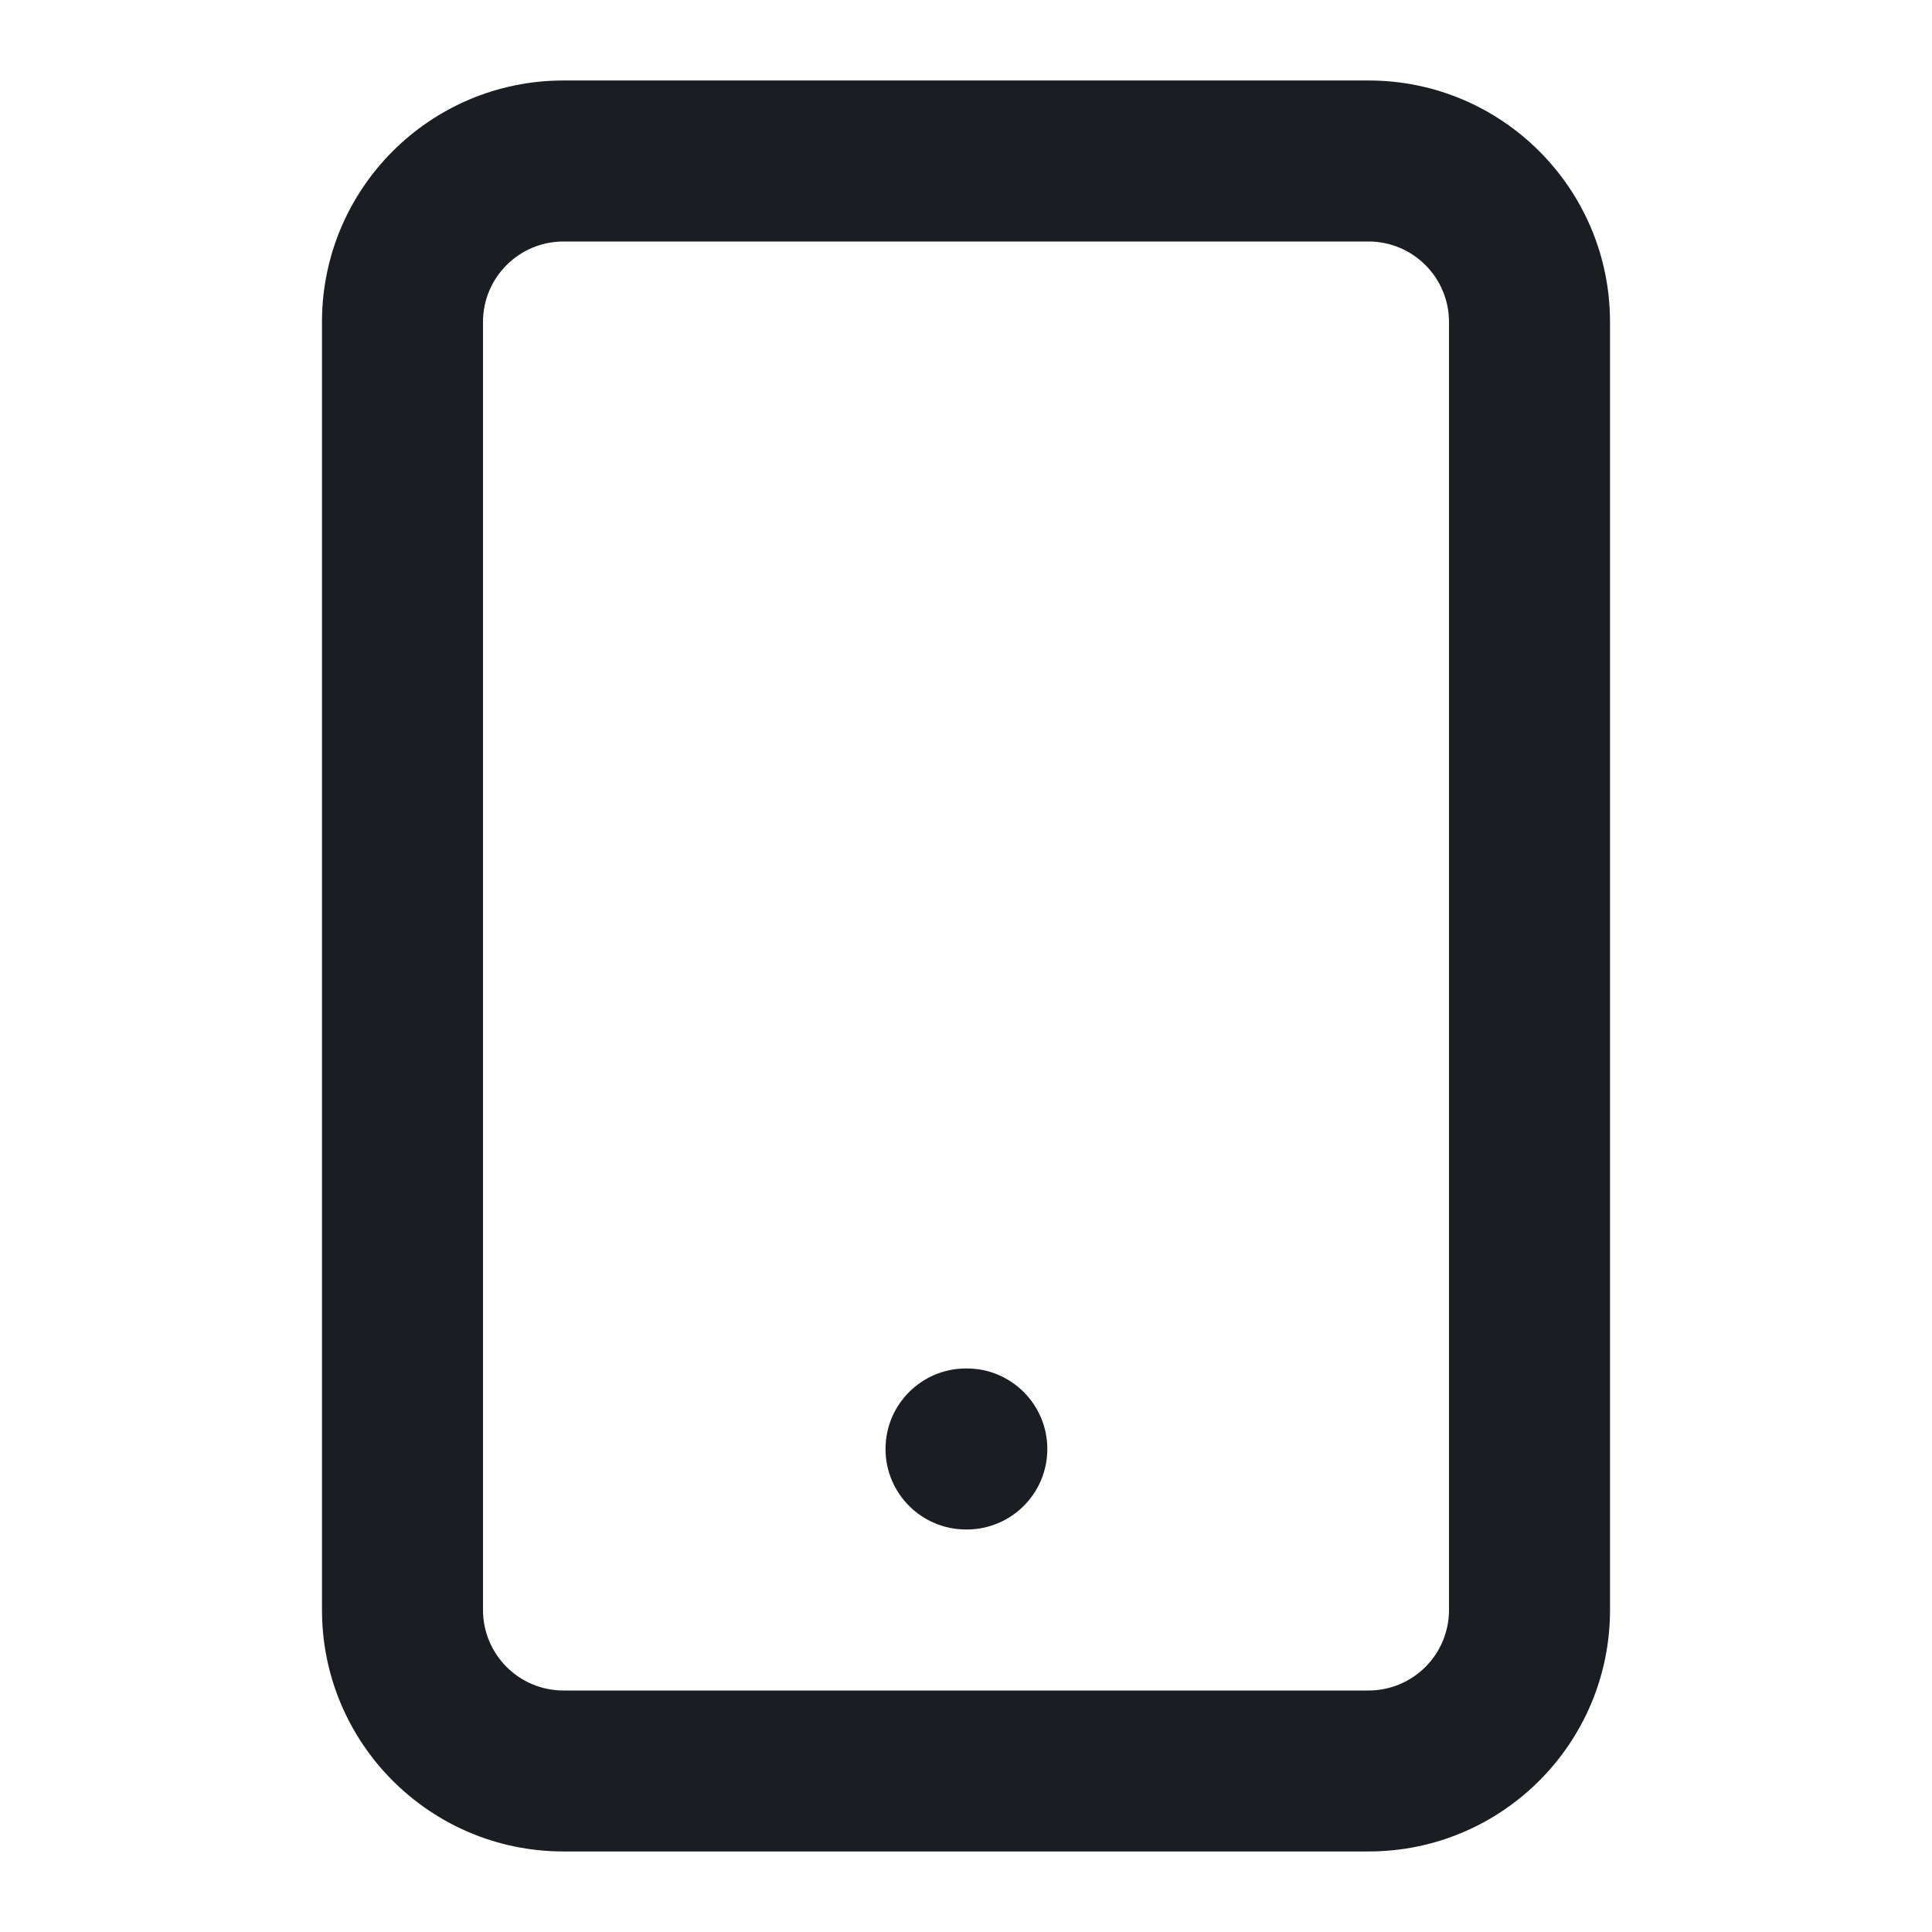 <svg xmlns="http://www.w3.org/2000/svg" width="32" height="32" viewBox="0 0 32 32" fill="none">
  <path d="M16 22.666C15.264 22.666 14.667 23.263 14.667 24C14.667 24.736 15.264 25.333 16 25.333H16.013C16.75 25.333 17.347 24.736 17.347 24C17.347 23.263 16.75 22.666 16.013 22.666H16Z" fill="#1A1E23"/>
  <path fill-rule="evenodd" clip-rule="evenodd" d="M9.333 1.333C7.124 1.333 5.333 3.124 5.333 5.333V26.666C5.333 28.875 7.124 30.666 9.333 30.666H22.667C24.876 30.666 26.667 28.875 26.667 26.666V5.333C26.667 3.124 24.876 1.333 22.667 1.333H9.333ZM8 5.333C8 4.597 8.597 4 9.333 4H22.667C23.403 4 24 4.597 24 5.333V26.666C24 27.403 23.403 28 22.667 28H9.333C8.597 28 8 27.403 8 26.666V5.333Z" fill="#1A1E23"/>
</svg>